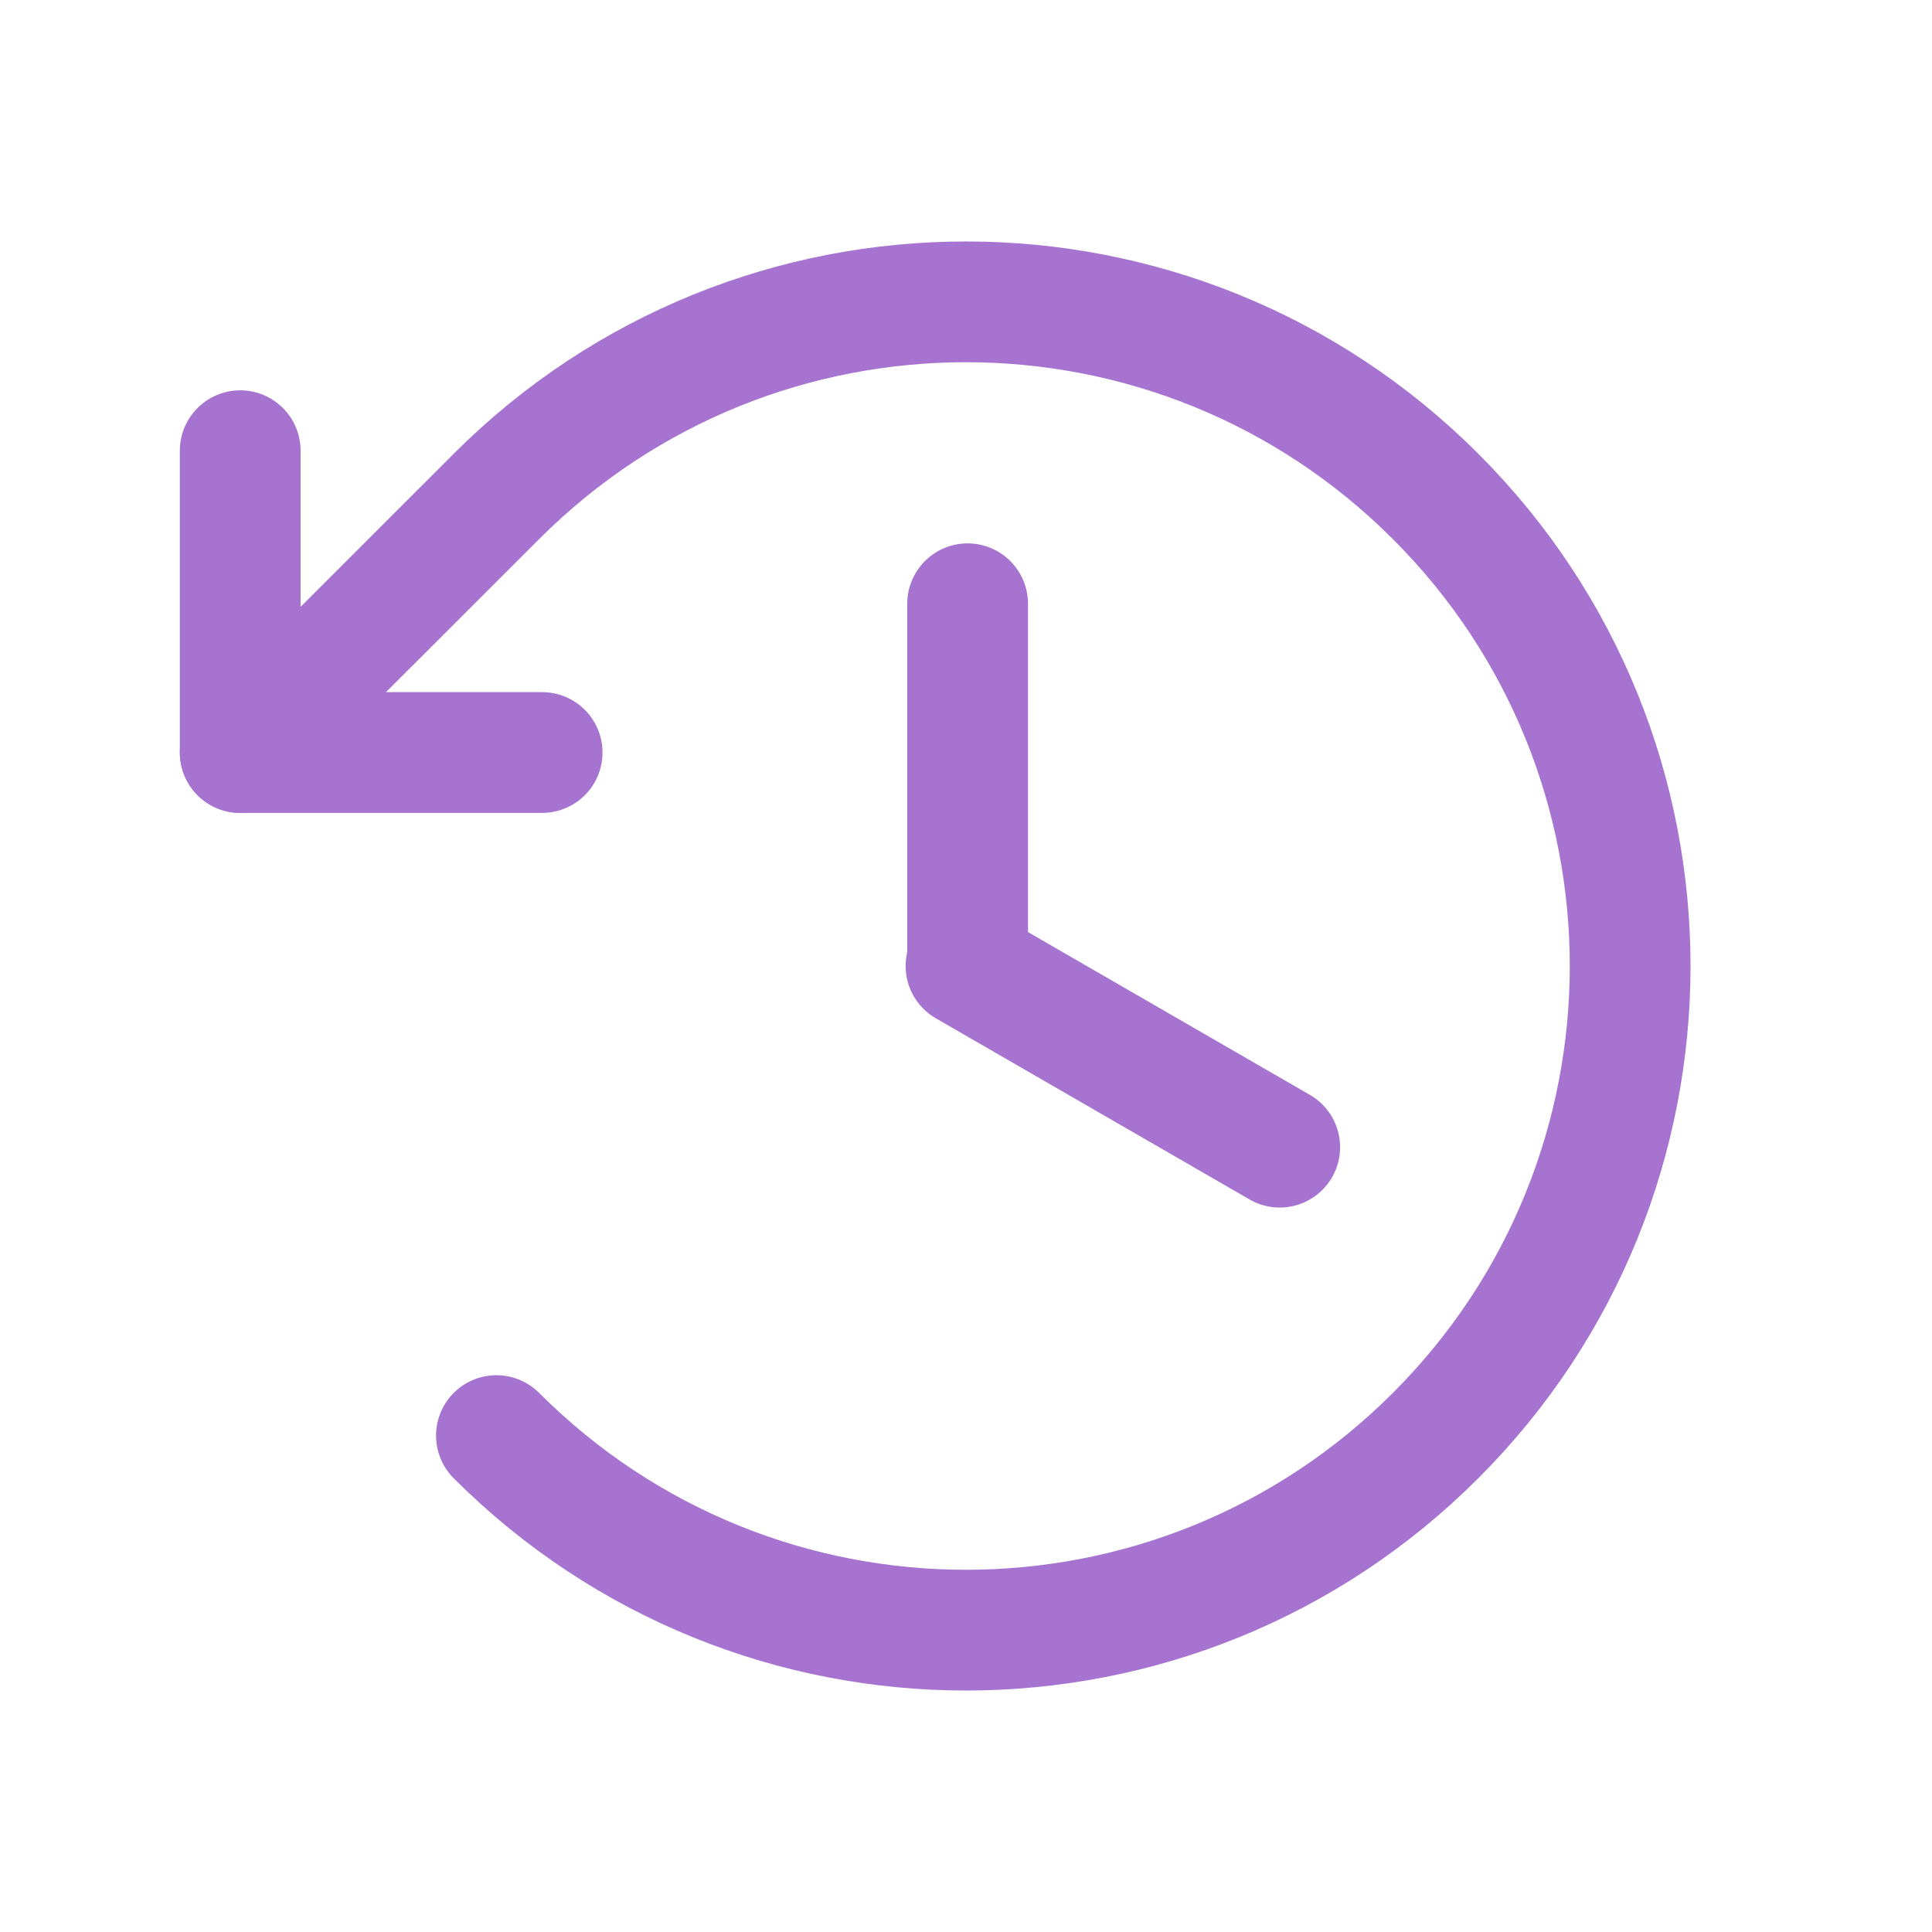 <?xml version="1.0" encoding="UTF-8"?>
<svg width="18px" height="18px" viewBox="0 0 18 18" version="1.1" xmlns="http://www.w3.org/2000/svg" xmlns:xlink="http://www.w3.org/1999/xlink">
    <g id="Page-1" stroke="none" stroke-width="1" fill="none" fill-rule="evenodd">
        <g id="03-rmacademy-Live-Sessions" transform="translate(-254, -760)">
            <g id="Live-Sessions-Schedule" transform="translate(41, 499)">
                <g id="13-September---Monda-+-14-September---Tuesd-+-15-September---Wedns-+-16-September---Thues-+-Group-6-+-Group-6-+-Group-6-+-Group-6-+-Group-6-+-Group-6-+-Group-6-+-Group-6-+-Group-6-+-Group-6-+-Group-6-+-Group-6-+-Group-6-+-Group-6-+-Group-6-+-Group-6-Mask" transform="translate(0, 55)">
                    <g id="waiting" transform="translate(19, 168)">
                        <g transform="translate(194, 38)">
                            <rect id="Rectangle" x="0" y="0" width="18" height="18"></rect>
                            <line x1="9.015" y1="5.625" x2="9.015" y2="9" id="Path" stroke="#A674D0" stroke-width="1.125" stroke-linecap="round" stroke-linejoin="round"></line>
                            <line x1="11.923" y1="10.688" x2="9" y2="9" id="Path" stroke="#A674D0" stroke-width="1.125" stroke-linecap="round" stroke-linejoin="round"></line>
                            <polyline id="Path" stroke="#A674D0" stroke-width="1.125" stroke-linecap="round" stroke-linejoin="round" points="5.051 7.011 2.238 7.011 2.238 4.199"></polyline>
                            <path d="M4.625,13.375 C7.041,15.792 10.959,15.792 13.375,13.375 C15.792,10.959 15.792,7.041 13.375,4.625 C10.959,2.208 7.041,2.208 4.625,4.625 L2.238,7.011" id="Path" stroke="#A674D0" stroke-width="1.125" stroke-linecap="round" stroke-linejoin="round"></path>
                        </g>
                    </g>
                </g>
            </g>
        </g>
    </g>
</svg>